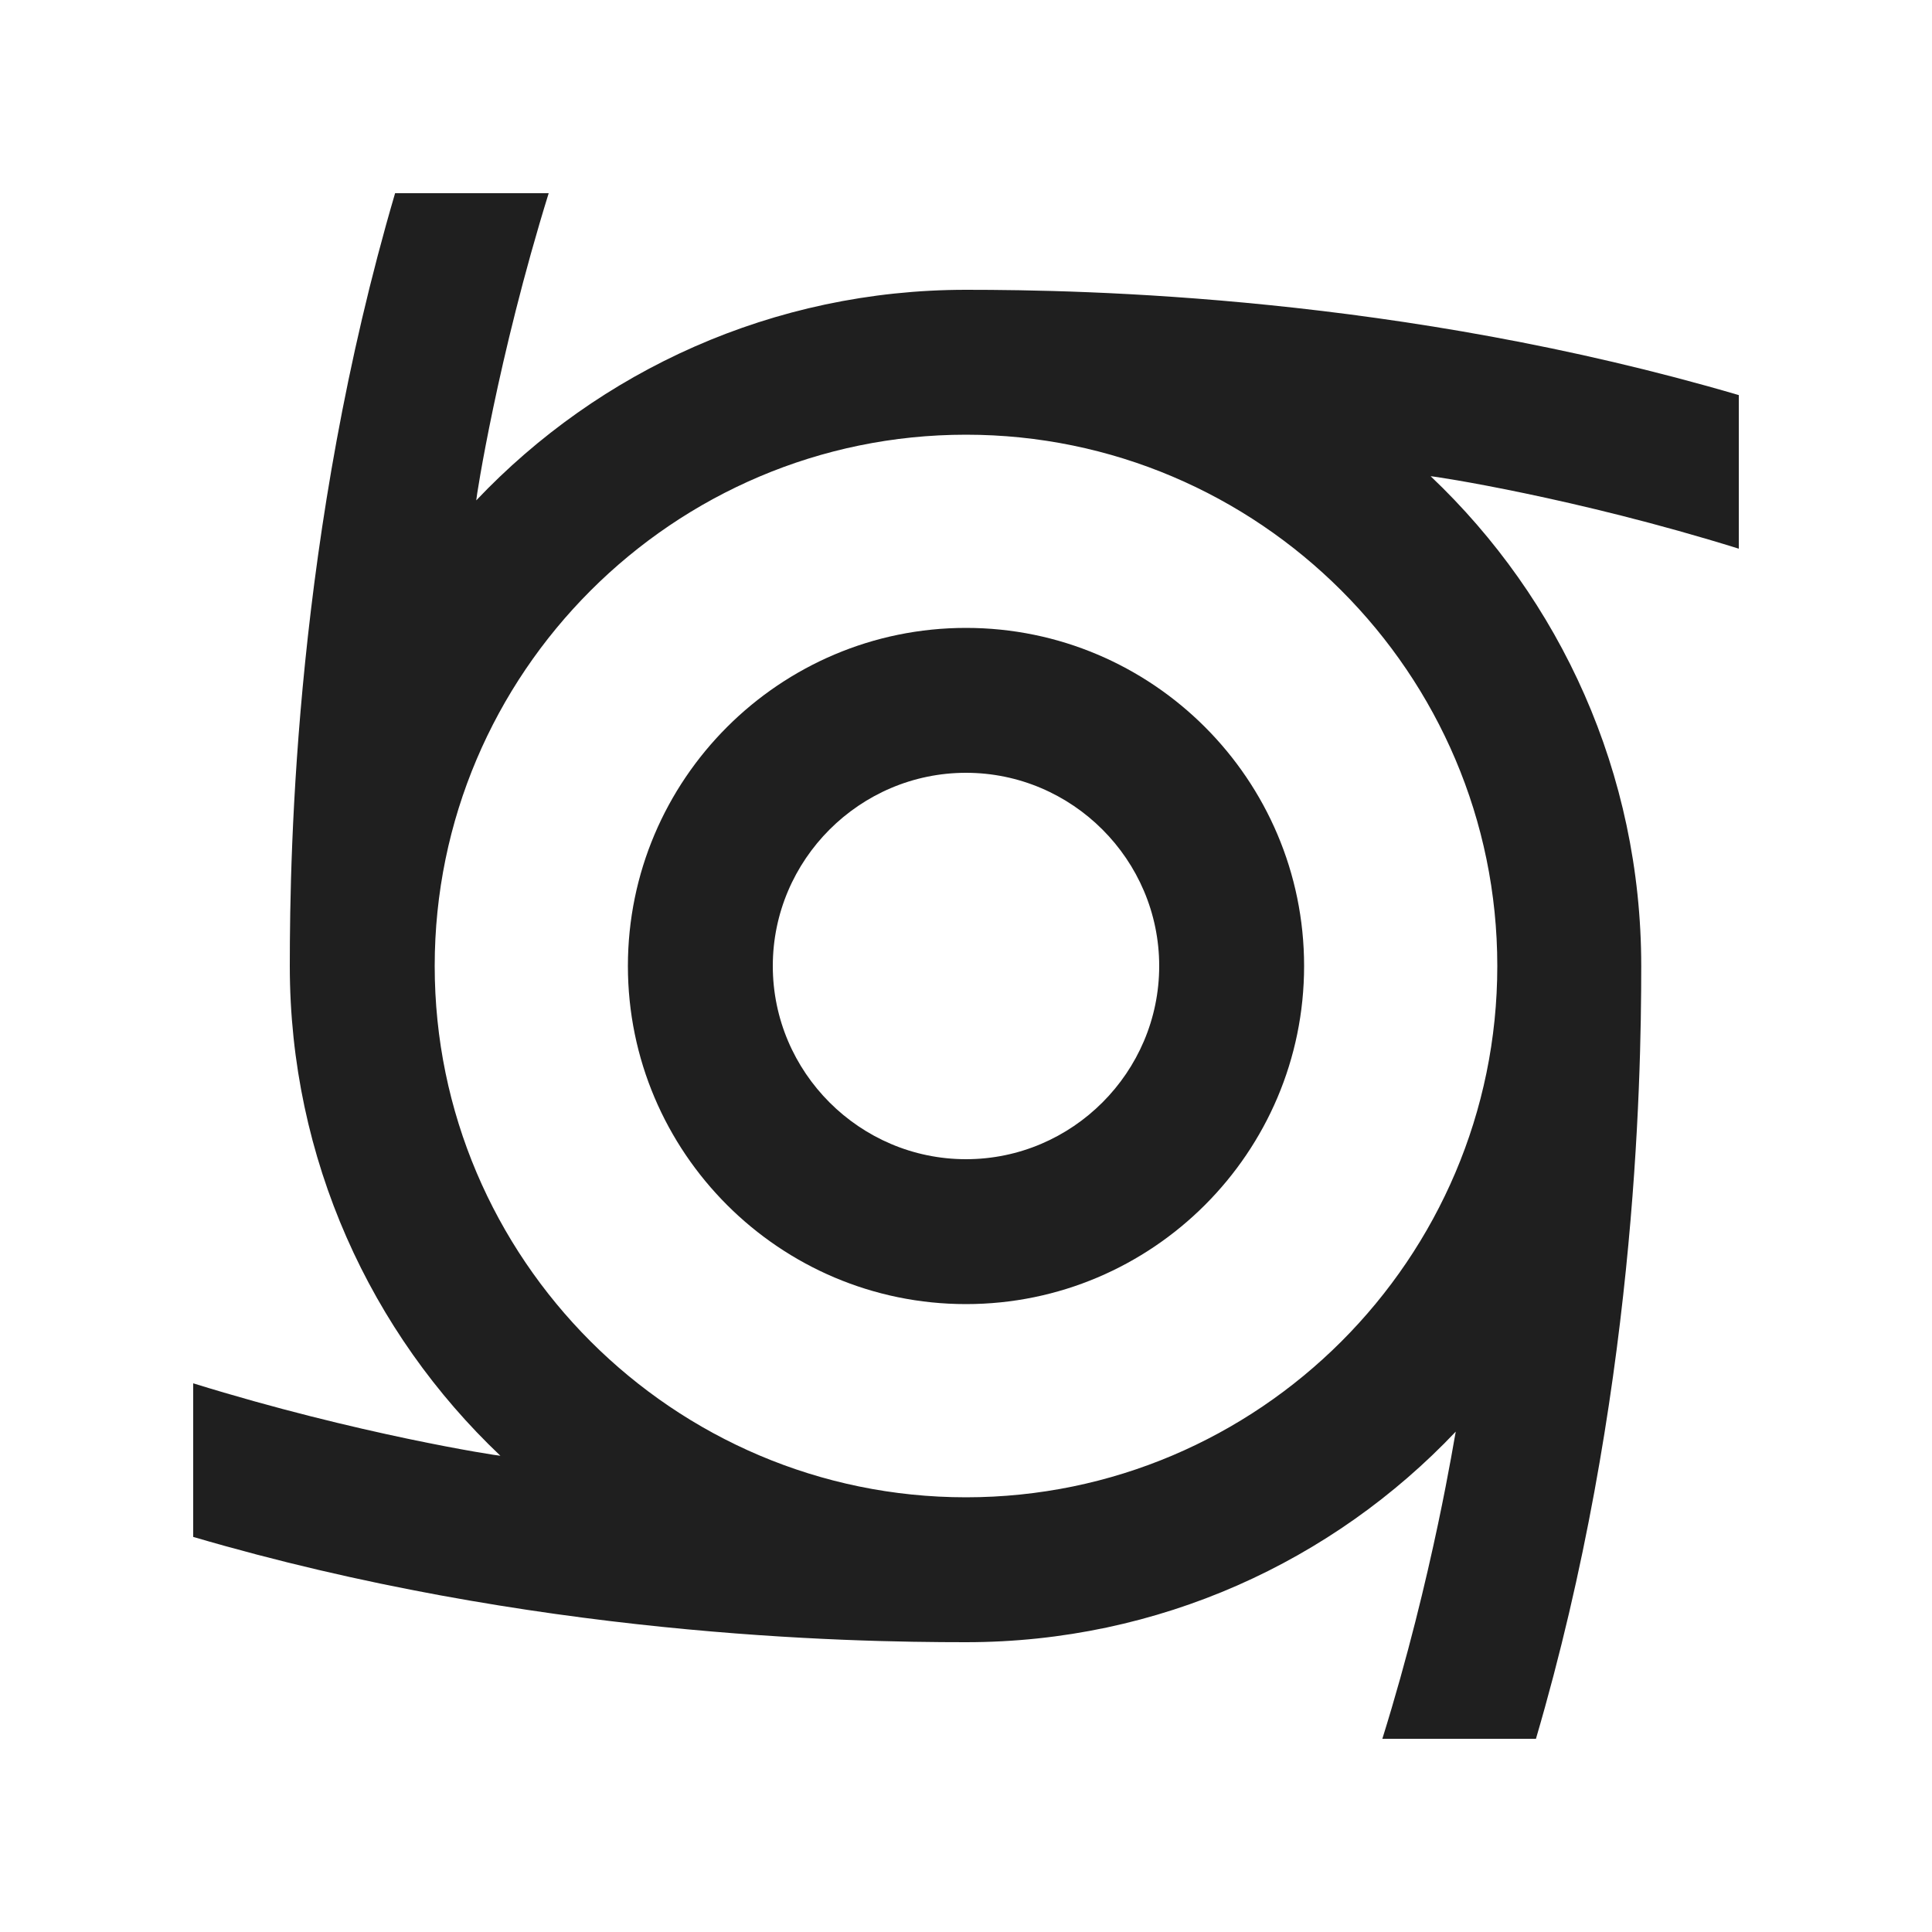 <svg xmlns="http://www.w3.org/2000/svg" enable-background="new 0 0 20 20" height="48px" viewBox="0 0 20 20" width="48px" fill="#1f1f1f"><g><rect fill="none" height="20" width="20"/></g><g><g><path d="M10,13.5c1.93,0,3.5-1.57,3.5-3.5S11.93,6.5,10,6.5S6.5,8.07,6.5,10S8.07,13.5,10,13.5z M10,8c1.1,0,2,0.9,2,2 c0,1.1-0.9,2-2,2s-2-0.9-2-2C8,8.9,8.9,8,10,8z"/><path d="M18,5.68V4.09C14.49,3.06,11.23,3,10,3C8,3,6.2,3.84,4.93,5.18C4.93,5.15,5.15,3.71,5.68,2H4.09C3.06,5.51,3,8.77,3,10 c0,2,0.84,3.8,2.18,5.07C5.15,15.07,3.71,14.85,2,14.32v1.59C5.51,16.94,8.77,17,10,17c2,0,3.8-0.84,5.07-2.18 c-0.01,0.03-0.23,1.48-0.76,3.18h1.59c1.03-3.51,1.09-6.77,1.09-8c0-2-0.84-3.8-2.18-5.07C14.85,4.93,16.3,5.15,18,5.68z M15.5,10 c0,3.03-2.47,5.5-5.5,5.5S4.5,13.03,4.5,10S6.97,4.5,10,4.5S15.5,6.97,15.5,10z"/></g></g></svg>